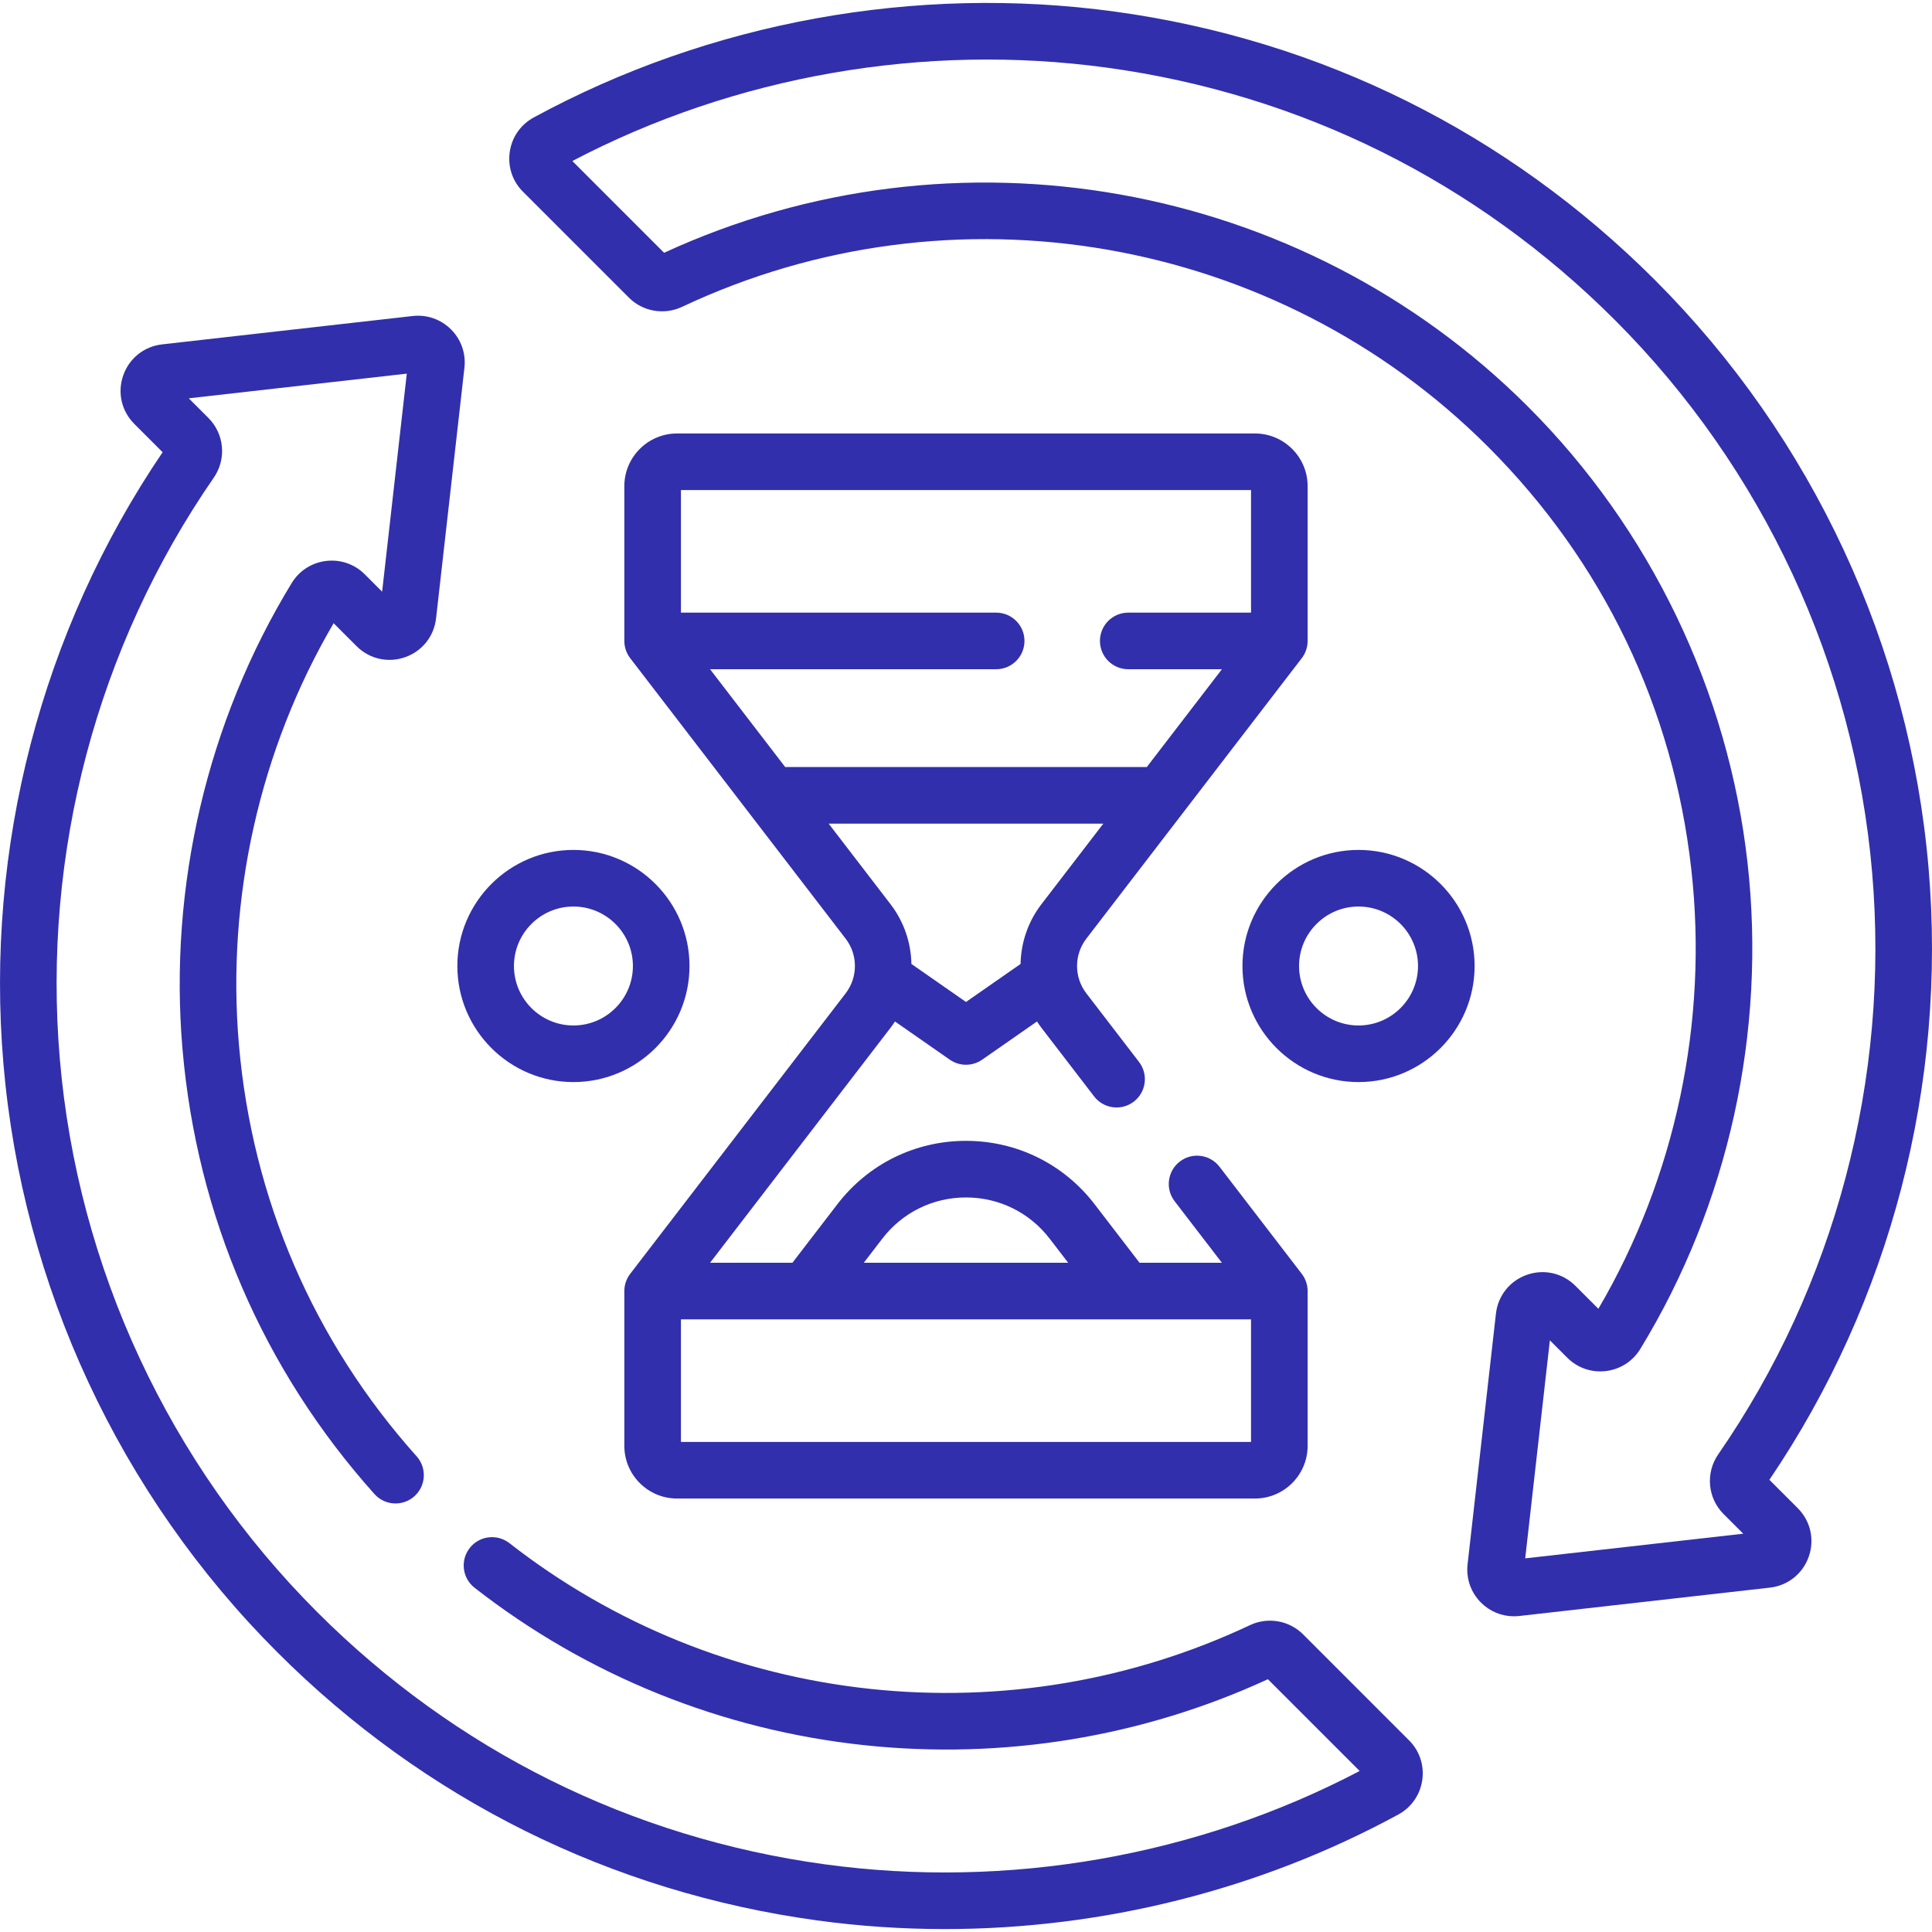 <?xml version="1.0"?>
<svg xmlns="http://www.w3.org/2000/svg" xmlns:xlink="http://www.w3.org/1999/xlink" xmlns:svgjs="http://svgjs.com/svgjs" version="1.1" width="512" height="512" x="0" y="0" viewBox="0 0 512 512" style="enable-background:new 0 0 512 512" xml:space="preserve" class=""><g><g xmlns="http://www.w3.org/2000/svg"><g><path d="m345.318 433.107c-3.684-3.682-9.337-4.658-14.074-2.424-31.232 14.728-66.01 20.57-100.555 16.898-35.003-3.721-68.092-17.079-95.688-38.629-3.265-2.549-7.979-1.97-10.527 1.295-2.55 3.265-1.97 7.978 1.295 10.527 29.808 23.278 65.54 37.706 103.334 41.723 36.695 3.9 73.61-2.146 106.905-17.485l24.317 24.317c-43.093 22.599-93.304 31.378-141.78 24.73-51.284-7.033-97.793-30.151-134.498-66.857-39.257-39.257-63.475-91.292-68.191-146.518-4.661-54.572 9.824-109.294 40.789-154.084 3.416-4.941 2.825-11.597-1.403-15.826l-5.218-5.217 57.78-6.538-6.538 57.78-4.604-4.604c-2.702-2.702-6.428-3.99-10.229-3.541-3.806.454-7.135 2.59-9.133 5.863-22.359 36.609-32.636 80.475-28.937 123.519 3.798 44.19 21.386 84.959 50.864 117.899 2.762 3.087 7.505 3.349 10.59.587 3.087-2.762 3.351-7.504.588-10.59-27.294-30.5-43.58-68.253-47.098-109.181-3.333-38.781 5.571-78.271 25.104-111.592l6.075 6.075c3.396 3.396 8.318 4.519 12.854 2.934 4.532-1.585 7.683-5.534 8.221-10.304l7.515-66.412c.427-3.771-.867-7.472-3.55-10.155-2.683-2.684-6.384-3.977-10.155-3.552l-66.412 7.515c-4.771.54-8.72 3.691-10.305 8.224s-.46 9.457 2.935 12.852l7.505 7.505c-32.109 47.317-47.08 104.799-42.184 162.12 5.018 58.746 30.776 114.093 72.53 155.848 39.041 39.041 88.513 63.63 143.067 71.111 11.233 1.541 22.555 2.302 33.865 2.302 41.836 0 83.536-10.416 120.186-30.354 3.473-1.89 5.789-5.217 6.354-9.129.564-3.906-.711-7.747-3.501-10.538z" fill="#322fac" data-original="#000000" style=""/><path d="m468.906 392.162c32.108-47.318 47.08-104.8 42.184-162.121-5.018-58.746-30.776-114.094-72.53-155.848-39.041-39.041-88.513-63.63-143.067-71.111-52.785-7.241-107.493 2.724-154.051 28.052-3.473 1.89-5.789 5.217-6.354 9.129-.564 3.906.711 7.747 3.501 10.538l28.094 28.094c3.683 3.683 9.337 4.657 14.074 2.425 71.746-33.833 157.586-18.931 213.596 37.081 30.436 30.435 49.06 69.143 53.858 111.938 4.536 40.444-4.2 81.68-24.622 116.506l-6.075-6.075c-3.396-3.395-8.317-4.519-12.854-2.934-4.532 1.585-7.682 5.534-8.221 10.303l-7.515 66.412c-.427 3.771.867 7.472 3.55 10.155 2.347 2.347 5.472 3.631 8.742 3.631.469 0 .94-.026 1.413-.08l66.412-7.515c4.771-.54 8.72-3.691 10.305-8.224s.46-9.457-2.935-12.852zm-64.71 20.821 6.538-57.78 4.603 4.603c2.702 2.704 6.437 3.995 10.228 3.542 3.807-.453 7.137-2.59 9.135-5.863 23.354-38.235 33.445-83.984 28.418-128.819-5.108-45.55-25.763-88.477-58.158-120.872-60.051-60.05-151.847-76.338-228.968-40.803l-24.317-24.317c43.093-22.599 93.303-31.378 141.78-24.73 51.284 7.033 97.793 30.151 134.498 66.857 39.258 39.257 63.476 91.291 68.192 146.518 4.661 54.573-9.824 109.294-40.789 154.085-3.416 4.941-2.825 11.597 1.403 15.826l5.218 5.217z" fill="#322fac" data-original="#000000" style=""/><path d="m121.203 256.001c0 16.962 13.8 30.762 30.762 30.762s30.761-13.8 30.761-30.762-13.799-30.762-30.761-30.762-30.762 13.8-30.762 30.762zm46.523 0c0 8.691-7.07 15.762-15.761 15.762s-15.762-7.071-15.762-15.762 7.07-15.762 15.762-15.762c8.69 0 15.761 7.071 15.761 15.762z" fill="#322fac" data-original="#000000" style=""/><path d="m360.025 225.239c-16.962 0-30.761 13.8-30.761 30.762s13.799 30.762 30.761 30.762 30.762-13.8 30.762-30.762-13.8-30.762-30.762-30.762zm0 46.523c-8.69 0-15.761-7.071-15.761-15.762s7.07-15.762 15.761-15.762 15.762 7.071 15.762 15.762-7.07 15.762-15.762 15.762z" fill="#322fac" data-original="#000000" style=""/><path d="m344.983 174.422c1.006-1.31 1.552-2.916 1.552-4.568v-41.018c0-7.698-6.264-13.961-13.962-13.961h-153.156c-7.698 0-13.962 6.263-13.962 13.961v41.018c0 1.652.546 3.258 1.552 4.568l57.098 74.34c3.274 4.262 3.274 10.215 0 14.478l-57.098 74.34c-1.006 1.31-1.552 2.916-1.552 4.568v41.018c0 7.698 6.264 13.961 13.962 13.961h153.156c7.698 0 13.962-6.263 13.962-13.961v-41.018c0-1.652-.546-3.258-1.552-4.568l-21.8-28.382c-2.523-3.285-7.232-3.904-10.517-1.379-3.285 2.523-3.902 7.231-1.38 10.516l12.531 16.314h-21.823l-11.913-15.512c-8.2-10.676-20.624-16.799-34.086-16.799s-25.886 6.123-34.086 16.799l-11.913 15.512h-21.824l47.829-62.271c.418-.545.806-1.105 1.177-1.673 8.895 6.195 14.313 9.97 14.498 10.099 1.294.912 2.806 1.367 4.317 1.367 1.506 0 3.013-.452 4.305-1.355.198-.138 5.619-3.915 14.515-10.111.371.568.758 1.128 1.176 1.672l13.967 18.185c2.524 3.284 7.23 3.903 10.517 1.38 3.285-2.523 3.902-7.231 1.38-10.517l-13.967-18.186c-3.274-4.262-3.274-10.215 0-14.478zm-111.177 153.851c5.338-6.95 13.426-10.936 22.189-10.936 8.764 0 16.852 3.986 22.189 10.936l4.896 6.375h-54.17zm97.729 21.376v32.479h-151.08v-32.479zm-143.362-172.296h75.823c4.143 0 7.5-3.358 7.5-7.5s-3.357-7.5-7.5-7.5h-83.54v-32.479h151.08v32.479h-32.54c-4.143 0-7.5 3.358-7.5 7.5s3.357 7.5 7.5 7.5h24.823l-19.906 25.917h-95.833zm87.816 62.271c-3.587 4.67-5.421 10.239-5.533 15.835-5.958 4.149-11.08 7.717-14.461 10.072-3.381-2.356-8.503-5.923-14.461-10.072-.112-5.596-1.946-11.165-5.533-15.835l-16.402-21.354h72.791z" fill="#322fac" data-original="#000000" style=""/></g></g></g></svg>

